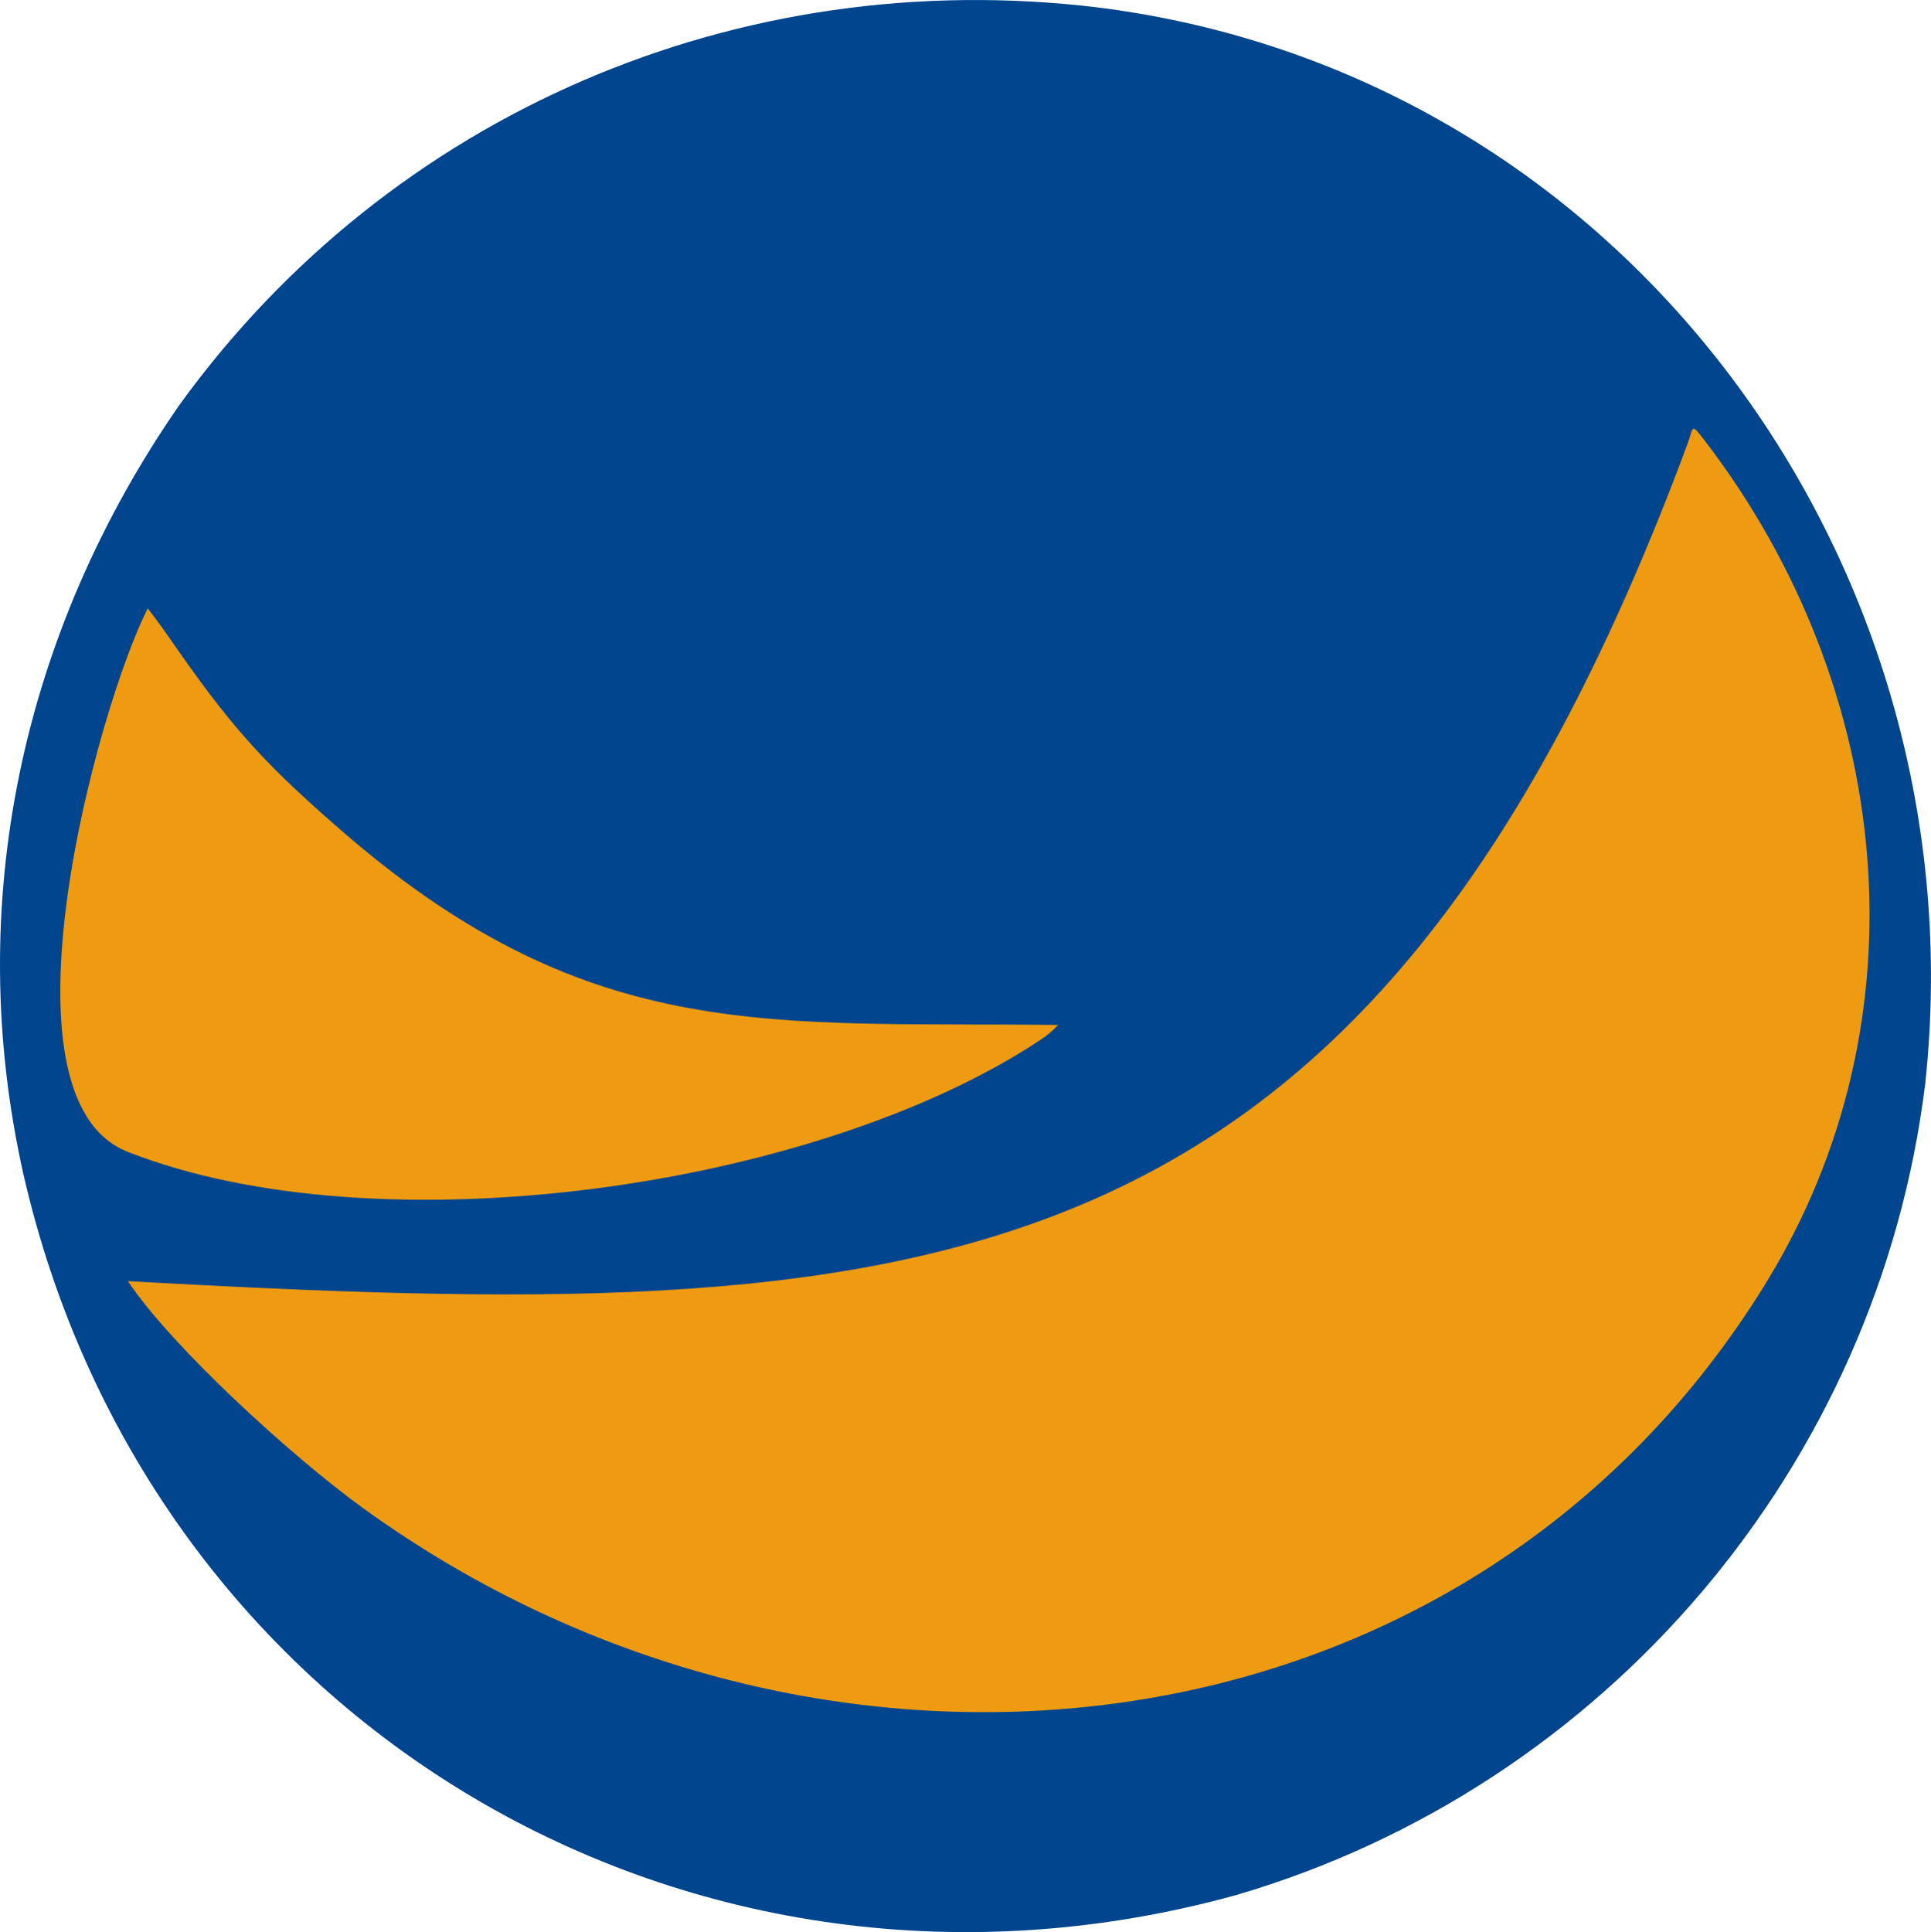 <?xml version="1.0" encoding="UTF-8"?>
<!DOCTYPE svg PUBLIC "-//W3C//DTD SVG 1.1//EN" "http://www.w3.org/Graphics/SVG/1.1/DTD/svg11.dtd">
<!-- Creator: CorelDRAW X8 -->
<svg xmlns="http://www.w3.org/2000/svg" xml:space="preserve" width="330.429mm" height="330.581mm" version="1.1" style="shape-rendering:geometricPrecision; text-rendering:geometricPrecision; image-rendering:optimizeQuality; fill-rule:evenodd; clip-rule:evenodd"
viewBox="0 0 33043 33058"
 xmlns:xlink="http://www.w3.org/1999/xlink">
 <defs>
  <style type="text/css">
   <![CDATA[
    .fil0 {fill:#00458E}
    .fil1 {fill:#EF9B11}
   ]]>
  </style>
 </defs>
 <g id="Layer_x0020_1">
  <g id="_900270723392">
   <path class="fil0" d="M3064 6937c3614,-5005 9589,-7552 15719,-6810 9046,1135 15115,9554 14161,18416 -804,6543 -5469,12026 -11784,13879 -9298,2576 -18600,-2901 -20758,-12326 -1041,-4625 -27,-9279 2662,-13159z"/>
   <path class="fil1" d="M30197 21988c2821,-4560 2189,-10238 -1008,-14426 -267,-349 -202,-262 -320,55 -5508,14810 -13161,15045 -26680,14304 758,1133 2797,2990 3990,3858 7787,5666 18865,4542 24018,-3791z"/>
   <path class="fil1" d="M17786 17804c130,-87 214,-151 320,-267 -4875,-59 -7957,359 -12149,-3227 -1309,-1130 -1905,-1744 -2903,-3173 -174,-249 -337,-488 -526,-728 -845,1662 -2703,8369 -344,9298 4300,1692 11776,627 15602,-1903z"/>
  </g>
 </g>
</svg>
